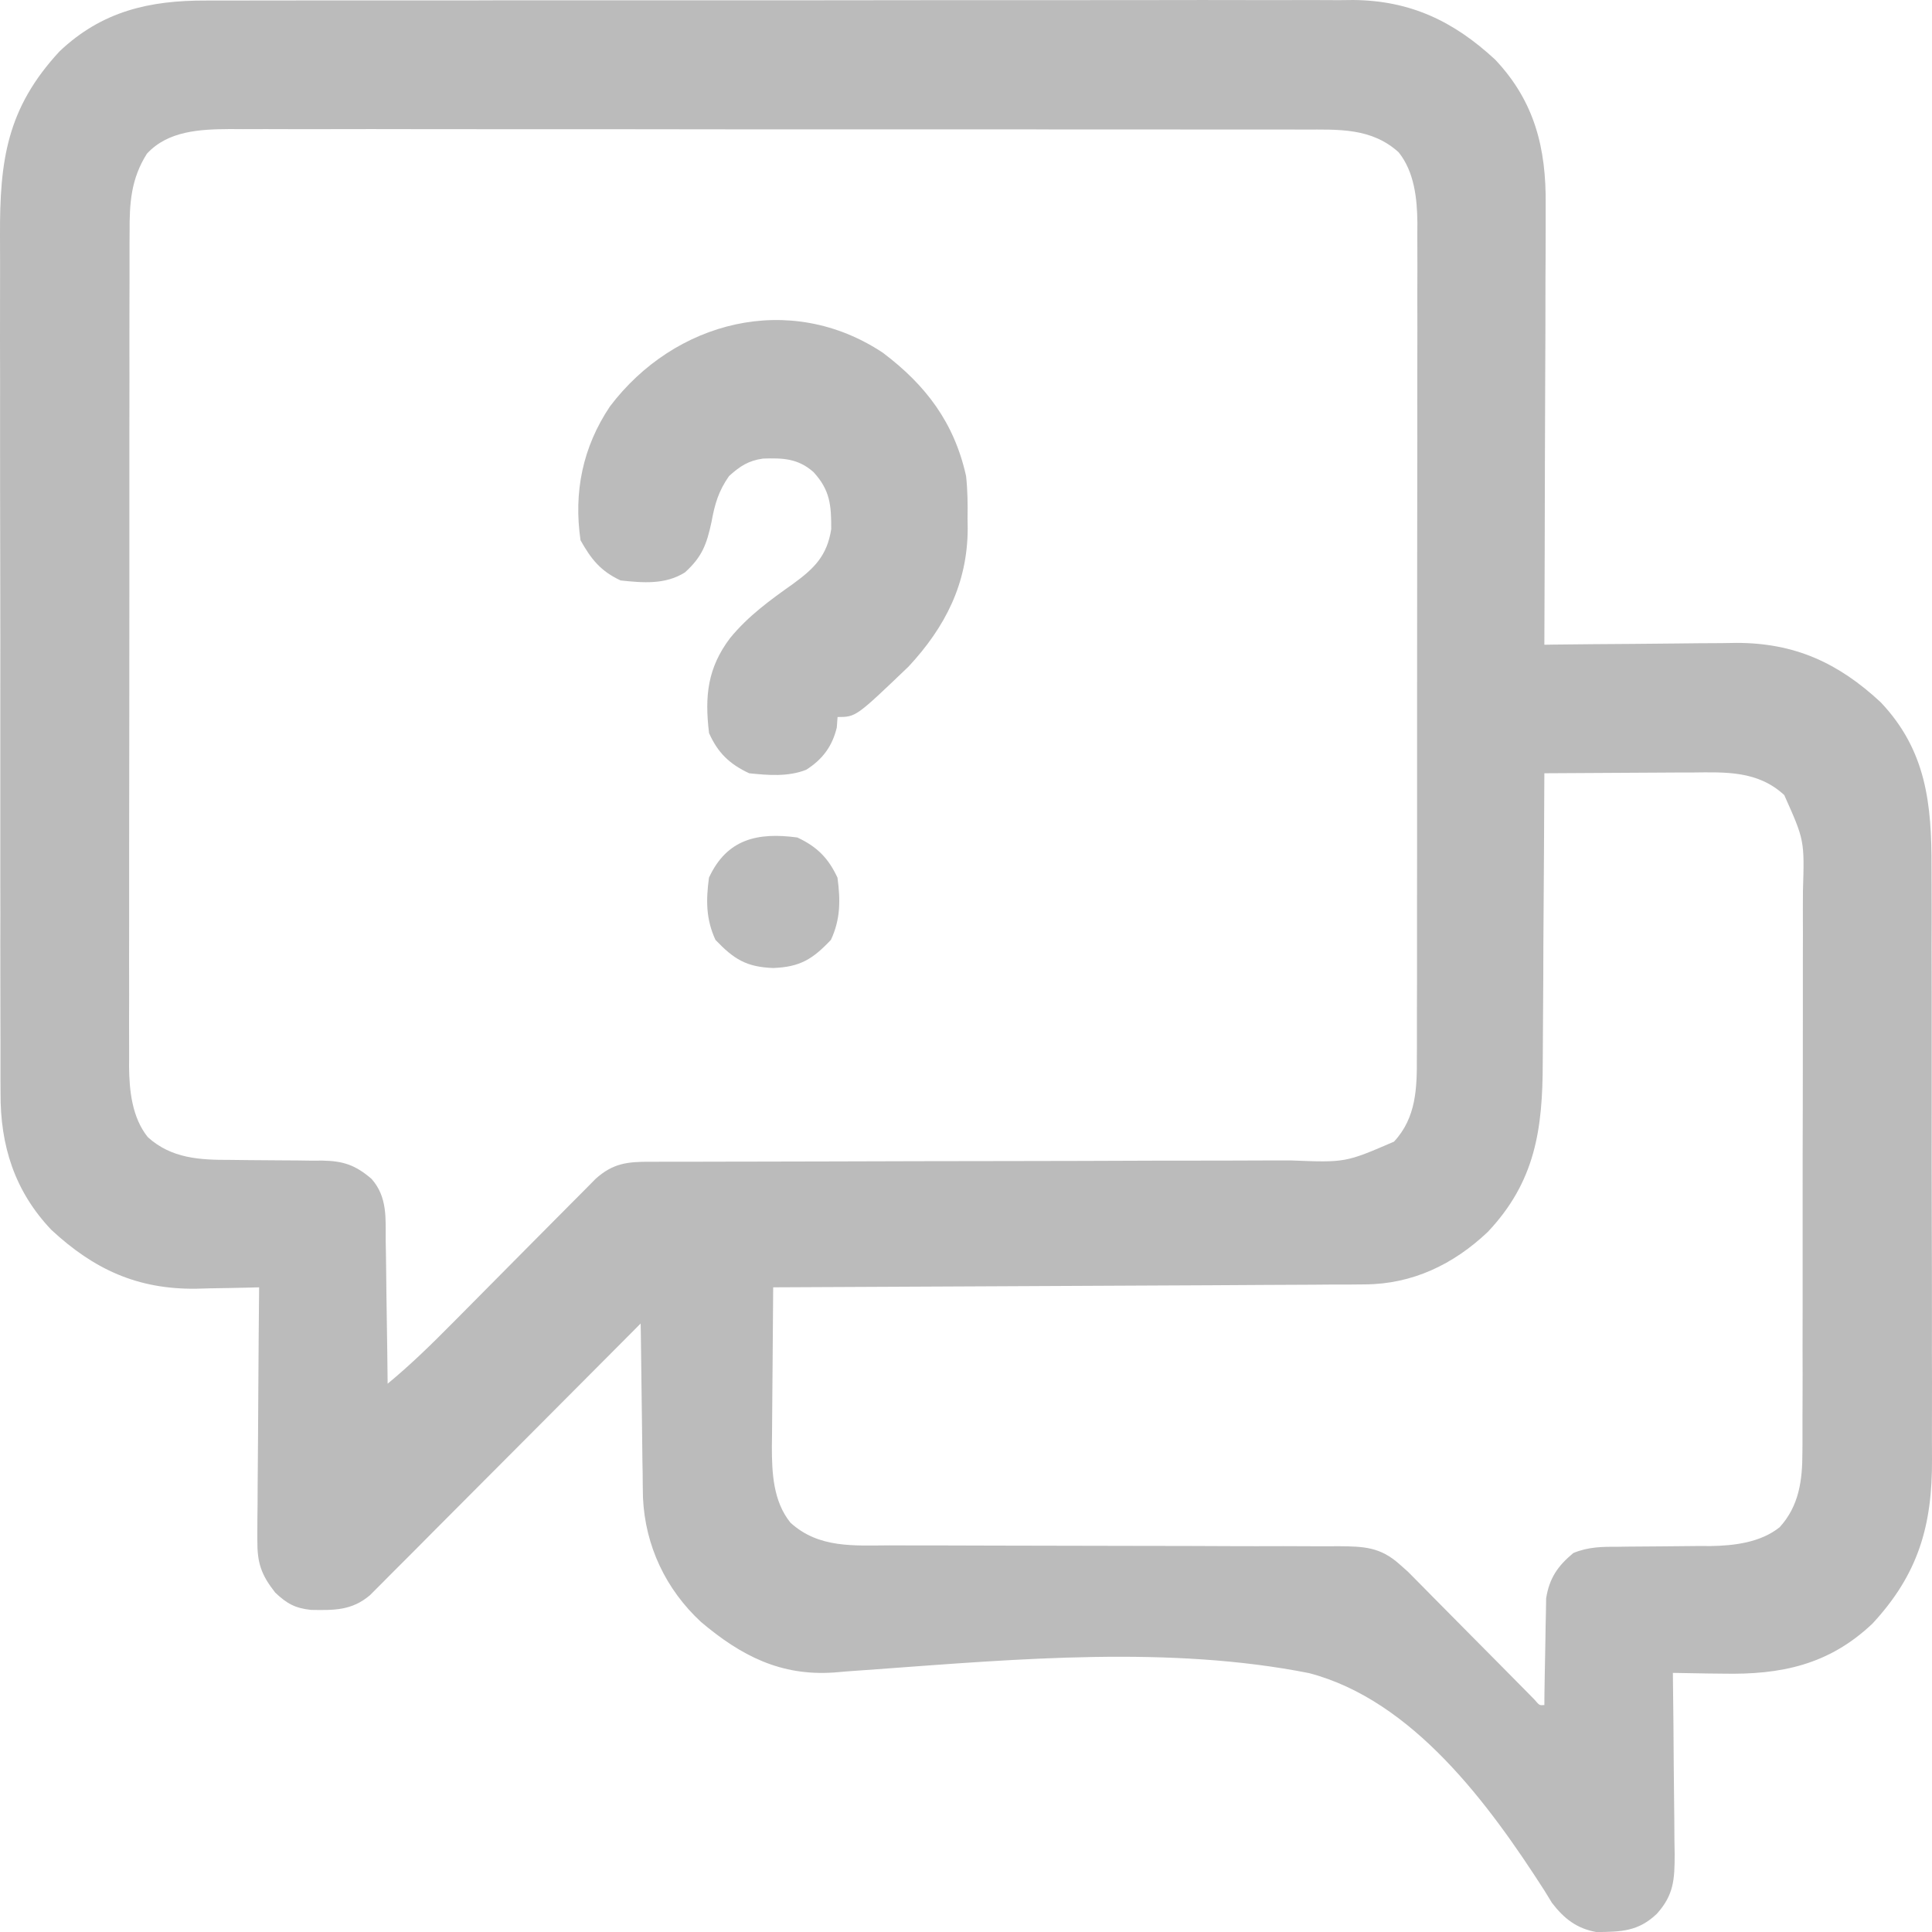 <svg width="25" height="25" viewBox="0 0 25 25" fill="none" xmlns="http://www.w3.org/2000/svg">
<g clip-path="url(#clip0_425_547)">
<path d="M2.668 0.007C2.733 0.007 2.799 0.007 2.866 0.007C3.046 0.006 3.226 0.006 3.407 0.006C3.601 0.007 3.796 0.006 3.991 0.005C4.372 0.005 4.753 0.005 5.134 0.005C5.444 0.005 5.754 0.005 6.064 0.005C6.13 0.005 6.13 0.005 6.198 0.005C6.287 0.004 6.377 0.004 6.467 0.004C7.308 0.004 8.149 0.004 8.99 0.004C9.758 0.005 10.526 0.004 11.295 0.003C12.085 0.002 12.875 0.001 13.665 0.002C14.108 0.002 14.551 0.002 14.994 0.001C15.372 4.92618e-05 15.749 1.93018e-05 16.126 0.001C16.318 0.001 16.511 0.001 16.703 0.001C16.912 -0 17.121 0.001 17.33 0.002C17.39 0.001 17.45 0.001 17.512 0C18.25 0.007 18.81 0.274 19.347 0.771C19.858 1.311 20.008 1.919 20.001 2.643C20.001 2.705 20.001 2.767 20.001 2.831C20.001 2.999 20.001 3.167 20 3.335C19.998 3.512 19.998 3.688 19.998 3.864C19.998 4.197 19.997 4.531 19.995 4.864C19.993 5.243 19.992 5.623 19.991 6.002C19.99 6.783 19.987 7.563 19.984 8.343C20.02 8.342 20.056 8.342 20.094 8.341C20.439 8.337 20.785 8.334 21.13 8.332C21.308 8.331 21.485 8.329 21.663 8.327C21.868 8.324 22.073 8.323 22.278 8.322C22.372 8.321 22.372 8.321 22.468 8.319C23.224 8.319 23.786 8.576 24.336 9.087C24.928 9.712 24.996 10.405 24.994 11.225C24.994 11.317 24.994 11.408 24.995 11.499C24.996 11.746 24.996 11.992 24.995 12.239C24.995 12.445 24.996 12.651 24.996 12.858C24.997 13.345 24.997 13.832 24.996 14.319C24.995 14.821 24.996 15.322 24.997 15.823C24.999 16.255 24.999 16.686 24.999 17.118C24.998 17.375 24.999 17.632 25 17.89C25 18.132 25 18.374 24.999 18.616C24.999 18.704 24.999 18.793 25 18.881C25.005 19.739 24.823 20.37 24.229 21.01C23.665 21.544 23.045 21.673 22.29 21.657C22.228 21.656 22.166 21.655 22.102 21.655C21.95 21.653 21.798 21.65 21.647 21.647C21.647 21.681 21.648 21.716 21.648 21.752C21.653 22.111 21.656 22.47 21.658 22.829C21.659 22.963 21.661 23.097 21.662 23.231C21.665 23.424 21.666 23.616 21.667 23.809C21.668 23.869 21.669 23.929 21.67 23.99C21.67 24.318 21.661 24.518 21.439 24.765C21.197 24.995 20.977 24.997 20.659 25.001C20.404 24.956 20.24 24.828 20.083 24.624C20.034 24.543 20.034 24.543 19.983 24.461C19.267 23.346 18.283 22.002 16.939 21.65C15.137 21.293 13.168 21.467 11.348 21.6C11.283 21.605 11.218 21.609 11.151 21.614C11.032 21.622 10.912 21.631 10.793 21.642C10.101 21.69 9.59 21.426 9.072 20.989C8.615 20.566 8.348 20.002 8.32 19.379C8.318 19.274 8.316 19.169 8.316 19.064C8.315 19.015 8.314 18.965 8.313 18.914C8.311 18.771 8.309 18.627 8.308 18.484C8.305 18.223 8.301 17.963 8.298 17.702C8.297 17.592 8.295 17.483 8.294 17.372C8.293 17.325 8.292 17.277 8.292 17.229C8.291 17.195 8.291 17.161 8.29 17.126C8.246 17.17 8.202 17.215 8.156 17.261C7.737 17.682 7.318 18.103 6.899 18.523C6.683 18.739 6.468 18.955 6.252 19.172C6.045 19.381 5.837 19.589 5.629 19.797C5.549 19.877 5.47 19.957 5.391 20.037C5.28 20.148 5.169 20.259 5.057 20.371C5.025 20.404 4.992 20.437 4.958 20.471C4.928 20.501 4.897 20.532 4.866 20.563C4.839 20.589 4.813 20.616 4.786 20.643C4.55 20.842 4.322 20.837 4.024 20.832C3.818 20.81 3.711 20.75 3.561 20.608C3.377 20.373 3.328 20.223 3.33 19.927C3.33 19.891 3.33 19.855 3.33 19.819C3.33 19.702 3.331 19.586 3.333 19.47C3.333 19.388 3.334 19.307 3.334 19.226C3.335 19.014 3.337 18.801 3.339 18.588C3.341 18.371 3.342 18.153 3.343 17.936C3.345 17.51 3.349 17.084 3.353 16.658C3.316 16.659 3.278 16.66 3.239 16.661C3.065 16.666 2.891 16.668 2.717 16.671C2.657 16.673 2.598 16.674 2.537 16.676C1.778 16.685 1.216 16.426 0.664 15.914C0.188 15.412 0.003 14.823 0.007 14.143C0.007 14.092 0.007 14.04 0.006 13.986C0.006 13.814 0.006 13.642 0.006 13.47C0.006 13.346 0.006 13.222 0.005 13.098C0.004 12.797 0.004 12.496 0.004 12.195C0.005 11.95 0.005 11.705 0.004 11.46C0.004 11.425 0.004 11.39 0.004 11.354C0.004 11.283 0.004 11.212 0.004 11.141C0.003 10.476 0.004 9.812 0.004 9.147C0.005 8.54 0.004 7.933 0.003 7.325C0.001 6.701 0.001 6.076 0.001 5.451C0.002 5.101 0.001 4.751 0 4.401C-0 4.071 -0 3.742 0.001 3.413C0.001 3.292 0.001 3.172 0 3.051C-0.004 2.081 0.086 1.403 0.771 0.664C1.319 0.145 1.933 0.004 2.668 0.007ZM1.901 1.989C1.694 2.316 1.675 2.63 1.677 3.005C1.677 3.052 1.676 3.1 1.676 3.149C1.676 3.307 1.676 3.466 1.676 3.625C1.676 3.739 1.676 3.853 1.675 3.967C1.675 4.276 1.674 4.585 1.675 4.894C1.675 5.153 1.674 5.411 1.674 5.669C1.674 6.313 1.674 6.958 1.674 7.602C1.674 8.161 1.674 8.72 1.673 9.279C1.672 9.853 1.671 10.428 1.671 11.002C1.671 11.325 1.671 11.647 1.671 11.969C1.67 12.272 1.67 12.575 1.671 12.879C1.671 12.99 1.671 13.101 1.67 13.212C1.67 13.364 1.67 13.516 1.671 13.668C1.67 13.711 1.67 13.755 1.67 13.8C1.673 14.115 1.709 14.46 1.912 14.714C2.218 14.992 2.587 15.01 2.978 15.009C3.066 15.01 3.153 15.011 3.241 15.012C3.377 15.014 3.513 15.014 3.649 15.015C3.782 15.015 3.914 15.017 4.047 15.019C4.108 15.018 4.108 15.018 4.17 15.018C4.439 15.023 4.597 15.073 4.808 15.255C5.016 15.491 4.989 15.764 4.991 16.063C4.992 16.116 4.993 16.168 4.994 16.223C4.997 16.39 4.998 16.558 5 16.726C5.002 16.84 5.004 16.954 5.005 17.068C5.01 17.347 5.013 17.626 5.016 17.905C5.317 17.657 5.591 17.388 5.865 17.111C5.944 17.031 6.024 16.95 6.104 16.87C6.331 16.642 6.557 16.414 6.783 16.185C6.922 16.045 7.062 15.905 7.201 15.764C7.254 15.711 7.307 15.658 7.359 15.605C7.433 15.53 7.507 15.456 7.581 15.382C7.643 15.319 7.643 15.319 7.707 15.254C7.932 15.053 8.116 15.032 8.412 15.033C8.45 15.033 8.488 15.033 8.528 15.033C8.657 15.032 8.786 15.033 8.915 15.033C9.007 15.033 9.1 15.032 9.192 15.032C9.392 15.031 9.591 15.031 9.79 15.031C10.105 15.031 10.42 15.03 10.735 15.029C11.518 15.026 12.302 15.025 13.085 15.024C13.693 15.023 14.301 15.022 14.909 15.019C15.222 15.018 15.535 15.018 15.848 15.018C16.043 15.018 16.238 15.017 16.434 15.016C16.524 15.016 16.614 15.016 16.704 15.016C17.41 15.044 17.41 15.044 18.038 14.773C18.327 14.463 18.336 14.079 18.334 13.681C18.334 13.633 18.335 13.586 18.335 13.537C18.335 13.378 18.335 13.22 18.335 13.061C18.335 12.947 18.335 12.833 18.336 12.719C18.336 12.41 18.336 12.1 18.336 11.791C18.336 11.533 18.337 11.275 18.337 11.016C18.337 10.372 18.337 9.728 18.337 9.083C18.337 8.525 18.337 7.966 18.338 7.407C18.339 6.832 18.34 6.258 18.34 5.683C18.339 5.361 18.34 5.039 18.34 4.716C18.341 4.413 18.341 4.11 18.34 3.807C18.34 3.696 18.34 3.585 18.341 3.474C18.341 3.322 18.341 3.17 18.34 3.018C18.34 2.974 18.341 2.93 18.341 2.885C18.338 2.57 18.302 2.226 18.099 1.971C17.748 1.653 17.324 1.676 16.88 1.677C16.819 1.677 16.758 1.677 16.695 1.676C16.526 1.676 16.357 1.676 16.188 1.676C16.006 1.676 15.823 1.676 15.641 1.676C15.284 1.675 14.927 1.675 14.569 1.675C14.279 1.675 13.989 1.675 13.698 1.675C13.657 1.675 13.616 1.675 13.573 1.675C13.489 1.675 13.405 1.674 13.321 1.674C12.533 1.674 11.746 1.674 10.958 1.674C10.238 1.675 9.518 1.674 8.797 1.673C8.058 1.672 7.318 1.671 6.578 1.672C6.162 1.672 5.747 1.672 5.332 1.671C4.979 1.67 4.625 1.67 4.272 1.671C4.091 1.671 3.911 1.671 3.731 1.671C3.535 1.67 3.339 1.67 3.144 1.671C3.059 1.671 3.059 1.671 2.972 1.67C2.591 1.673 2.175 1.691 1.901 1.989ZM19.984 10.006C19.983 10.063 19.983 10.12 19.983 10.179C19.981 10.72 19.978 11.262 19.974 11.803C19.972 12.081 19.97 12.359 19.97 12.638C19.969 12.907 19.967 13.175 19.965 13.444C19.964 13.546 19.963 13.649 19.963 13.751C19.962 14.613 19.867 15.29 19.251 15.942C18.808 16.361 18.278 16.617 17.661 16.62C17.593 16.621 17.526 16.622 17.456 16.622C17.381 16.622 17.307 16.622 17.233 16.622C17.154 16.623 17.075 16.623 16.996 16.624C16.783 16.625 16.569 16.626 16.356 16.627C16.133 16.628 15.909 16.629 15.686 16.631C15.263 16.633 14.841 16.635 14.418 16.637C13.937 16.639 13.456 16.641 12.974 16.644C11.985 16.649 10.995 16.654 10.005 16.658C10.002 17.005 9.999 17.351 9.997 17.698C9.996 17.816 9.995 17.934 9.994 18.051C9.992 18.221 9.991 18.391 9.99 18.561C9.989 18.613 9.989 18.665 9.988 18.719C9.988 19.06 10.005 19.426 10.228 19.703C10.593 20.037 11.05 19.999 11.513 19.997C11.616 19.997 11.72 19.998 11.823 19.998C11.934 19.998 12.045 19.998 12.156 19.998C12.387 19.998 12.618 19.999 12.85 20C13.507 20.002 14.165 20.003 14.822 20.004C15.186 20.004 15.549 20.005 15.913 20.007C16.143 20.008 16.372 20.008 16.602 20.007C16.779 20.007 16.955 20.008 17.132 20.009C17.195 20.009 17.259 20.008 17.324 20.008C17.648 20.011 17.861 20.017 18.113 20.244C18.165 20.29 18.165 20.29 18.219 20.338C18.25 20.37 18.282 20.402 18.314 20.434C18.351 20.471 18.387 20.507 18.424 20.545C18.462 20.583 18.5 20.622 18.539 20.662C18.599 20.722 18.599 20.722 18.66 20.784C18.786 20.911 18.912 21.038 19.038 21.166C19.166 21.295 19.293 21.423 19.42 21.551C19.499 21.631 19.578 21.711 19.657 21.791C19.692 21.826 19.727 21.862 19.764 21.899C19.795 21.931 19.826 21.962 19.858 21.995C19.921 22.069 19.921 22.069 19.984 22.063C19.984 21.994 19.984 21.994 19.985 21.925C19.987 21.754 19.991 21.584 19.994 21.414C19.996 21.34 19.997 21.267 19.998 21.193C19.999 21.087 20.001 20.981 20.004 20.875C20.005 20.811 20.006 20.748 20.007 20.682C20.049 20.42 20.157 20.264 20.359 20.096C20.554 20.015 20.737 20.014 20.944 20.015C21.008 20.014 21.008 20.014 21.073 20.013C21.208 20.011 21.343 20.011 21.478 20.01C21.655 20.009 21.832 20.007 22.01 20.005C22.05 20.005 22.09 20.005 22.131 20.006C22.44 20.001 22.78 19.961 23.029 19.762C23.28 19.486 23.323 19.156 23.323 18.796C23.323 18.762 23.324 18.728 23.324 18.693C23.324 18.581 23.324 18.468 23.324 18.355C23.324 18.274 23.325 18.193 23.325 18.112C23.326 17.892 23.326 17.672 23.325 17.452C23.325 17.268 23.326 17.084 23.326 16.9C23.326 16.466 23.326 16.032 23.326 15.598C23.326 15.151 23.326 14.704 23.328 14.257C23.328 13.873 23.329 13.488 23.329 13.104C23.328 12.874 23.329 12.645 23.329 12.416C23.33 12.2 23.33 11.984 23.329 11.768C23.329 11.689 23.329 11.61 23.33 11.531C23.35 10.873 23.35 10.873 23.088 10.288C22.747 9.972 22.331 9.991 21.897 9.996C21.815 9.996 21.815 9.996 21.731 9.996C21.557 9.997 21.382 9.998 21.208 9.999C21.09 10 20.971 10 20.853 10.001C20.563 10.002 20.273 10.004 19.984 10.006Z" fill="#BBBBBB"/>
<path d="M11.425 4.565C11.982 4.985 12.348 5.47 12.501 6.16C12.521 6.343 12.523 6.522 12.52 6.706C12.521 6.751 12.521 6.796 12.522 6.843C12.519 7.55 12.232 8.114 11.757 8.625C11.075 9.278 11.075 9.278 10.838 9.278C10.834 9.323 10.831 9.368 10.828 9.414C10.77 9.657 10.644 9.826 10.432 9.961C10.197 10.053 9.942 10.032 9.694 10.006C9.44 9.887 9.289 9.742 9.175 9.486C9.117 9.005 9.156 8.643 9.447 8.257C9.683 7.969 9.963 7.767 10.265 7.553C10.536 7.355 10.702 7.193 10.756 6.847C10.757 6.541 10.743 6.343 10.526 6.108C10.326 5.932 10.129 5.925 9.873 5.934C9.683 5.961 9.575 6.033 9.434 6.16C9.298 6.354 9.249 6.522 9.207 6.754C9.144 7.046 9.084 7.207 8.863 7.407C8.608 7.567 8.321 7.542 8.031 7.511C7.773 7.391 7.65 7.237 7.512 6.991C7.421 6.367 7.54 5.786 7.892 5.26C8.729 4.152 10.222 3.766 11.425 4.565Z" fill="#BBBBBB"/>
<path d="M10.317 10.837C10.571 10.955 10.719 11.103 10.837 11.357C10.876 11.648 10.877 11.894 10.752 12.162C10.515 12.412 10.353 12.513 10.005 12.526C9.658 12.513 9.496 12.412 9.258 12.162C9.134 11.894 9.135 11.648 9.174 11.357C9.406 10.855 9.805 10.768 10.317 10.837Z" fill="#BBBBBB"/>
</g>
<defs>
<clipPath id="clip0_425_547">
<rect width="25" height="25" fill="white"/>
</clipPath>
</defs>
</svg>
